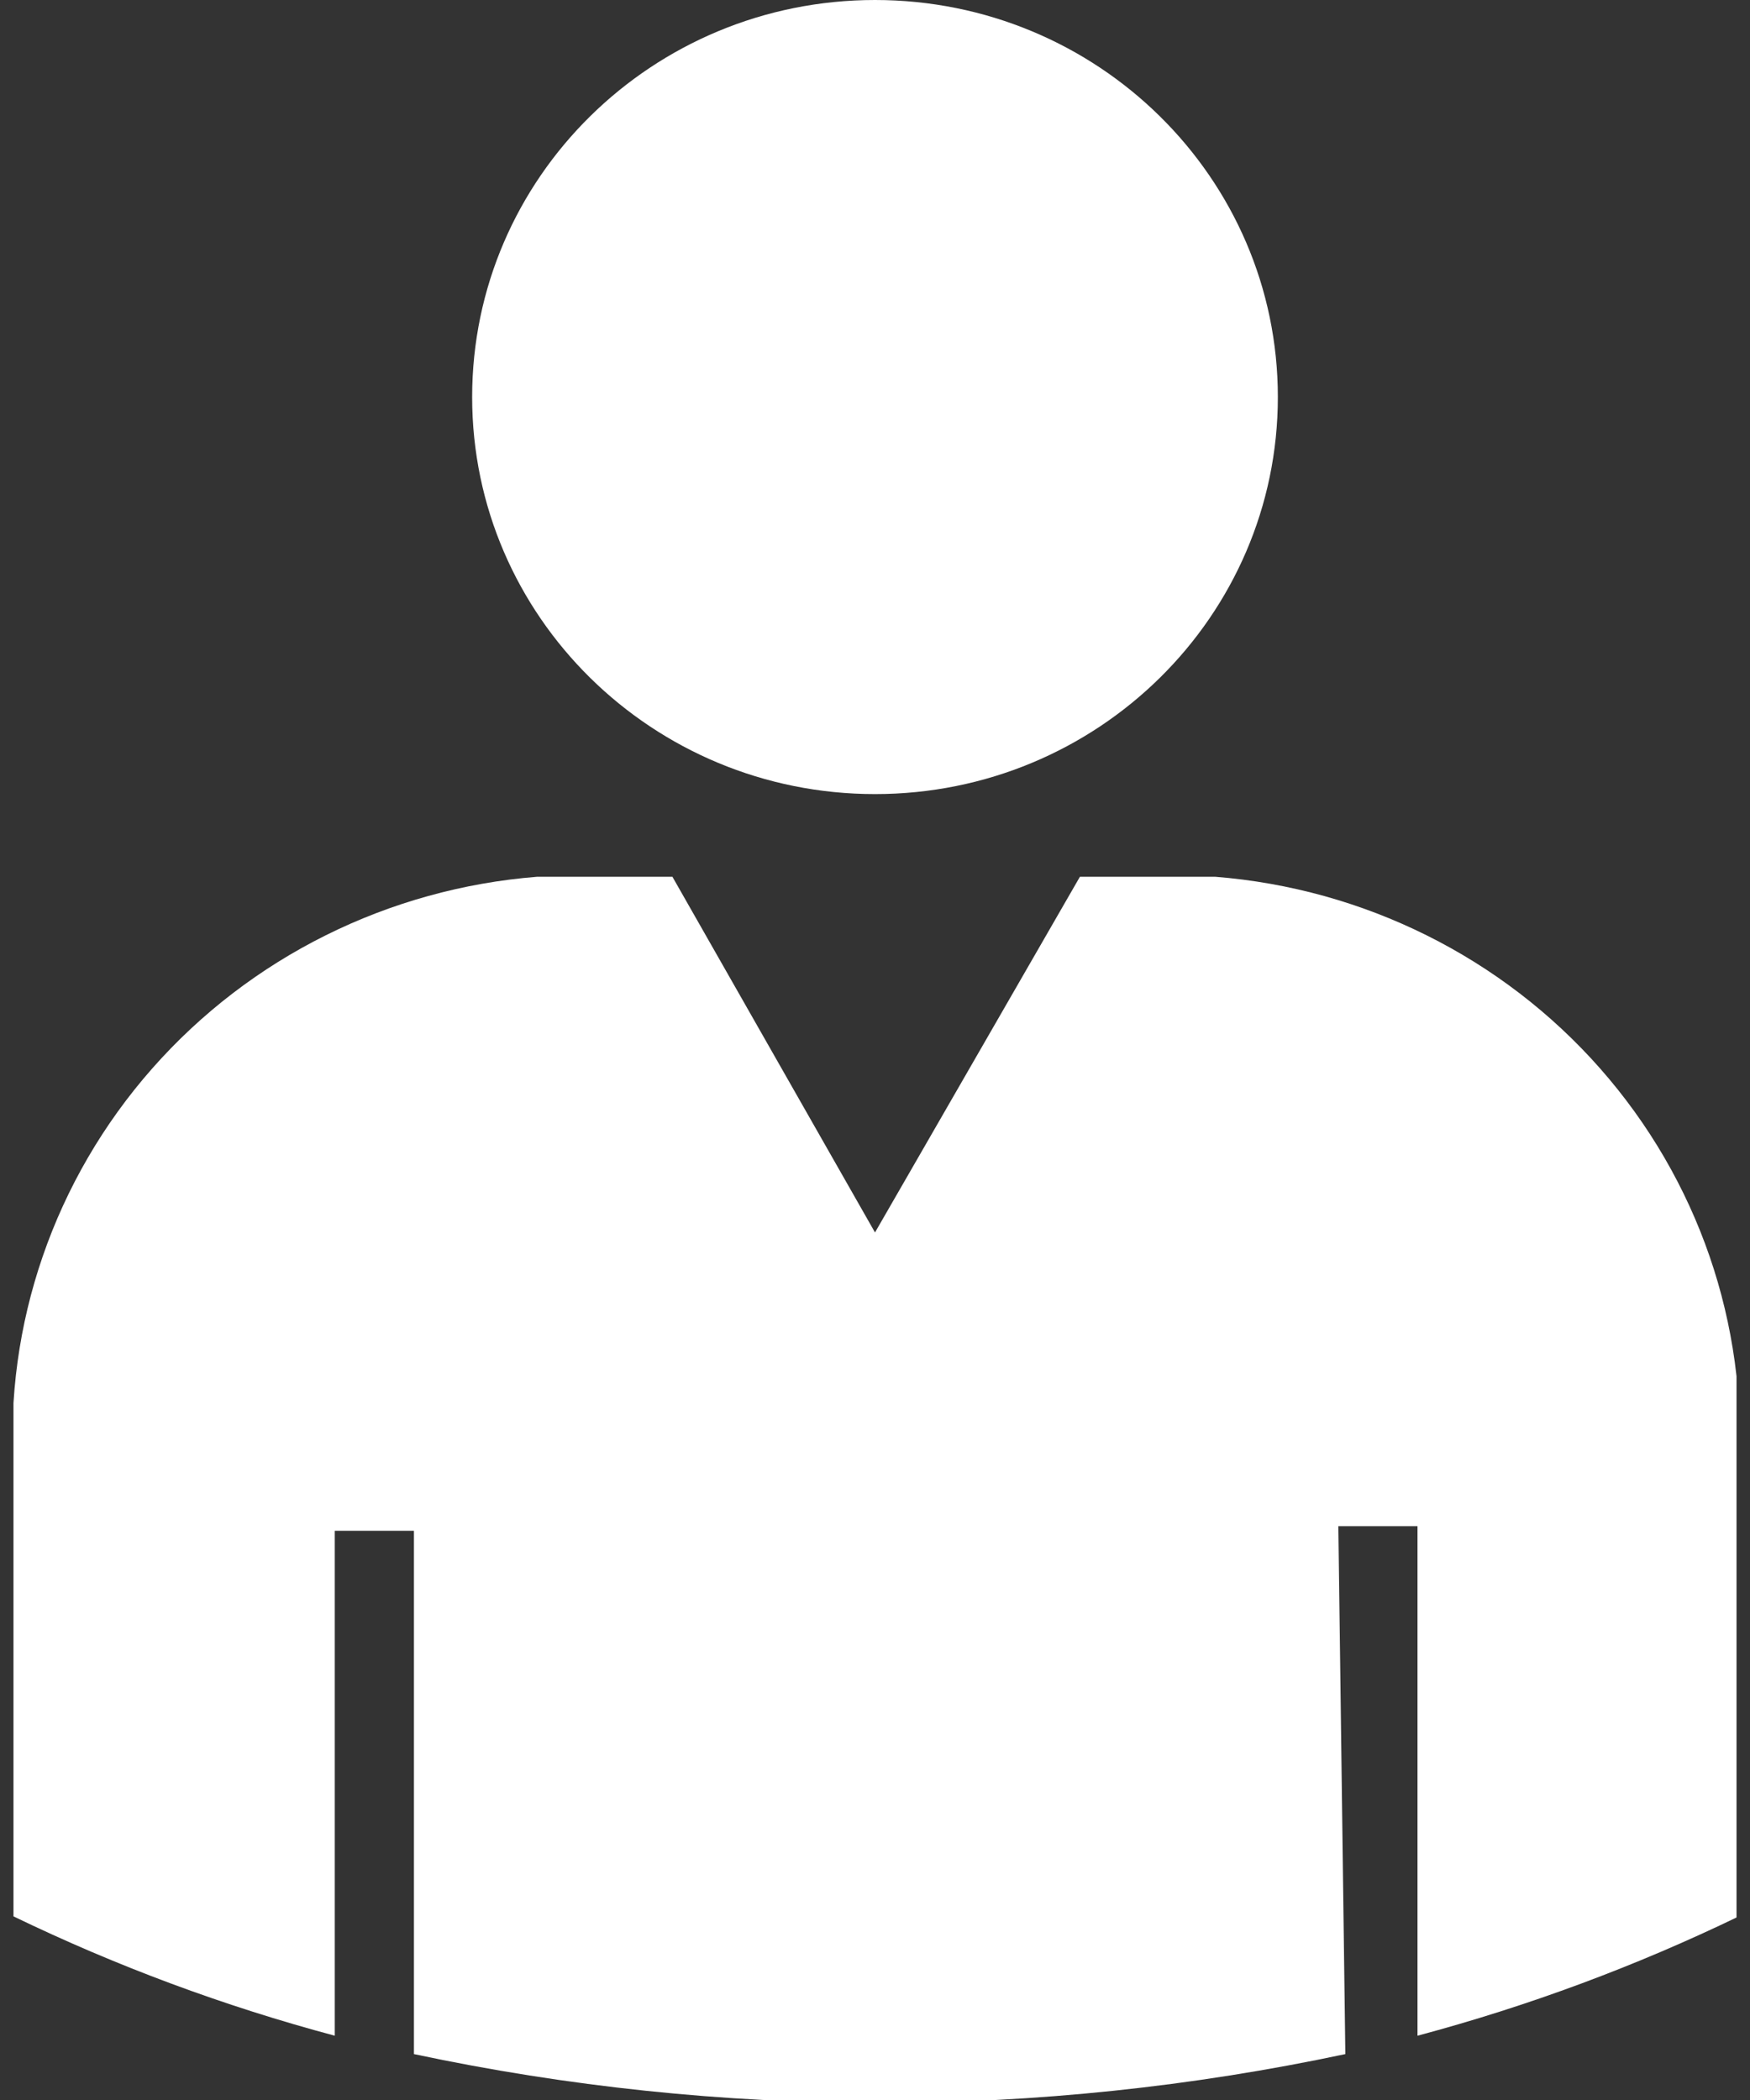 <svg width="30" height="36" viewBox="0 0 30 36" fill="none" xmlns="http://www.w3.org/2000/svg">
<rect x="0" y="0" width="30" height="36" fill="#333333" stroke="none"/>
<g clip-path="url(#clip0_255_11045)">
<path d="M22.943 26.164H24.3V34.898C26.198 34.391 28.043 33.706 29.809 32.852V25.22C29.963 22.7 29.11 20.222 27.43 18.316C25.751 16.411 23.38 15.231 20.828 15.03H18.513L15 21.128L11.527 15.03H9.212C6.66 15.231 4.289 16.411 2.61 18.316C0.93 20.222 0.076 22.7 0.231 25.22V32.852C1.997 33.706 3.841 34.391 5.739 34.898V26.243H7.096V35.213C12.358 36.331 17.801 36.331 23.063 35.213L22.943 26.164Z" fill="white"/>
<path d="M15 13.613C18.814 13.613 21.906 10.566 21.906 6.807C21.906 3.047 18.814 0 15 0C11.186 0 8.094 3.047 8.094 6.807C8.094 10.566 11.186 13.613 15 13.613Z" fill="white"/>
</g>
<defs>
<clipPath id="clip0_255_11045">
<rect width="29.538" height="36" fill="white" transform="translate(0.231)"/>
</clipPath>
</defs>
</svg>
